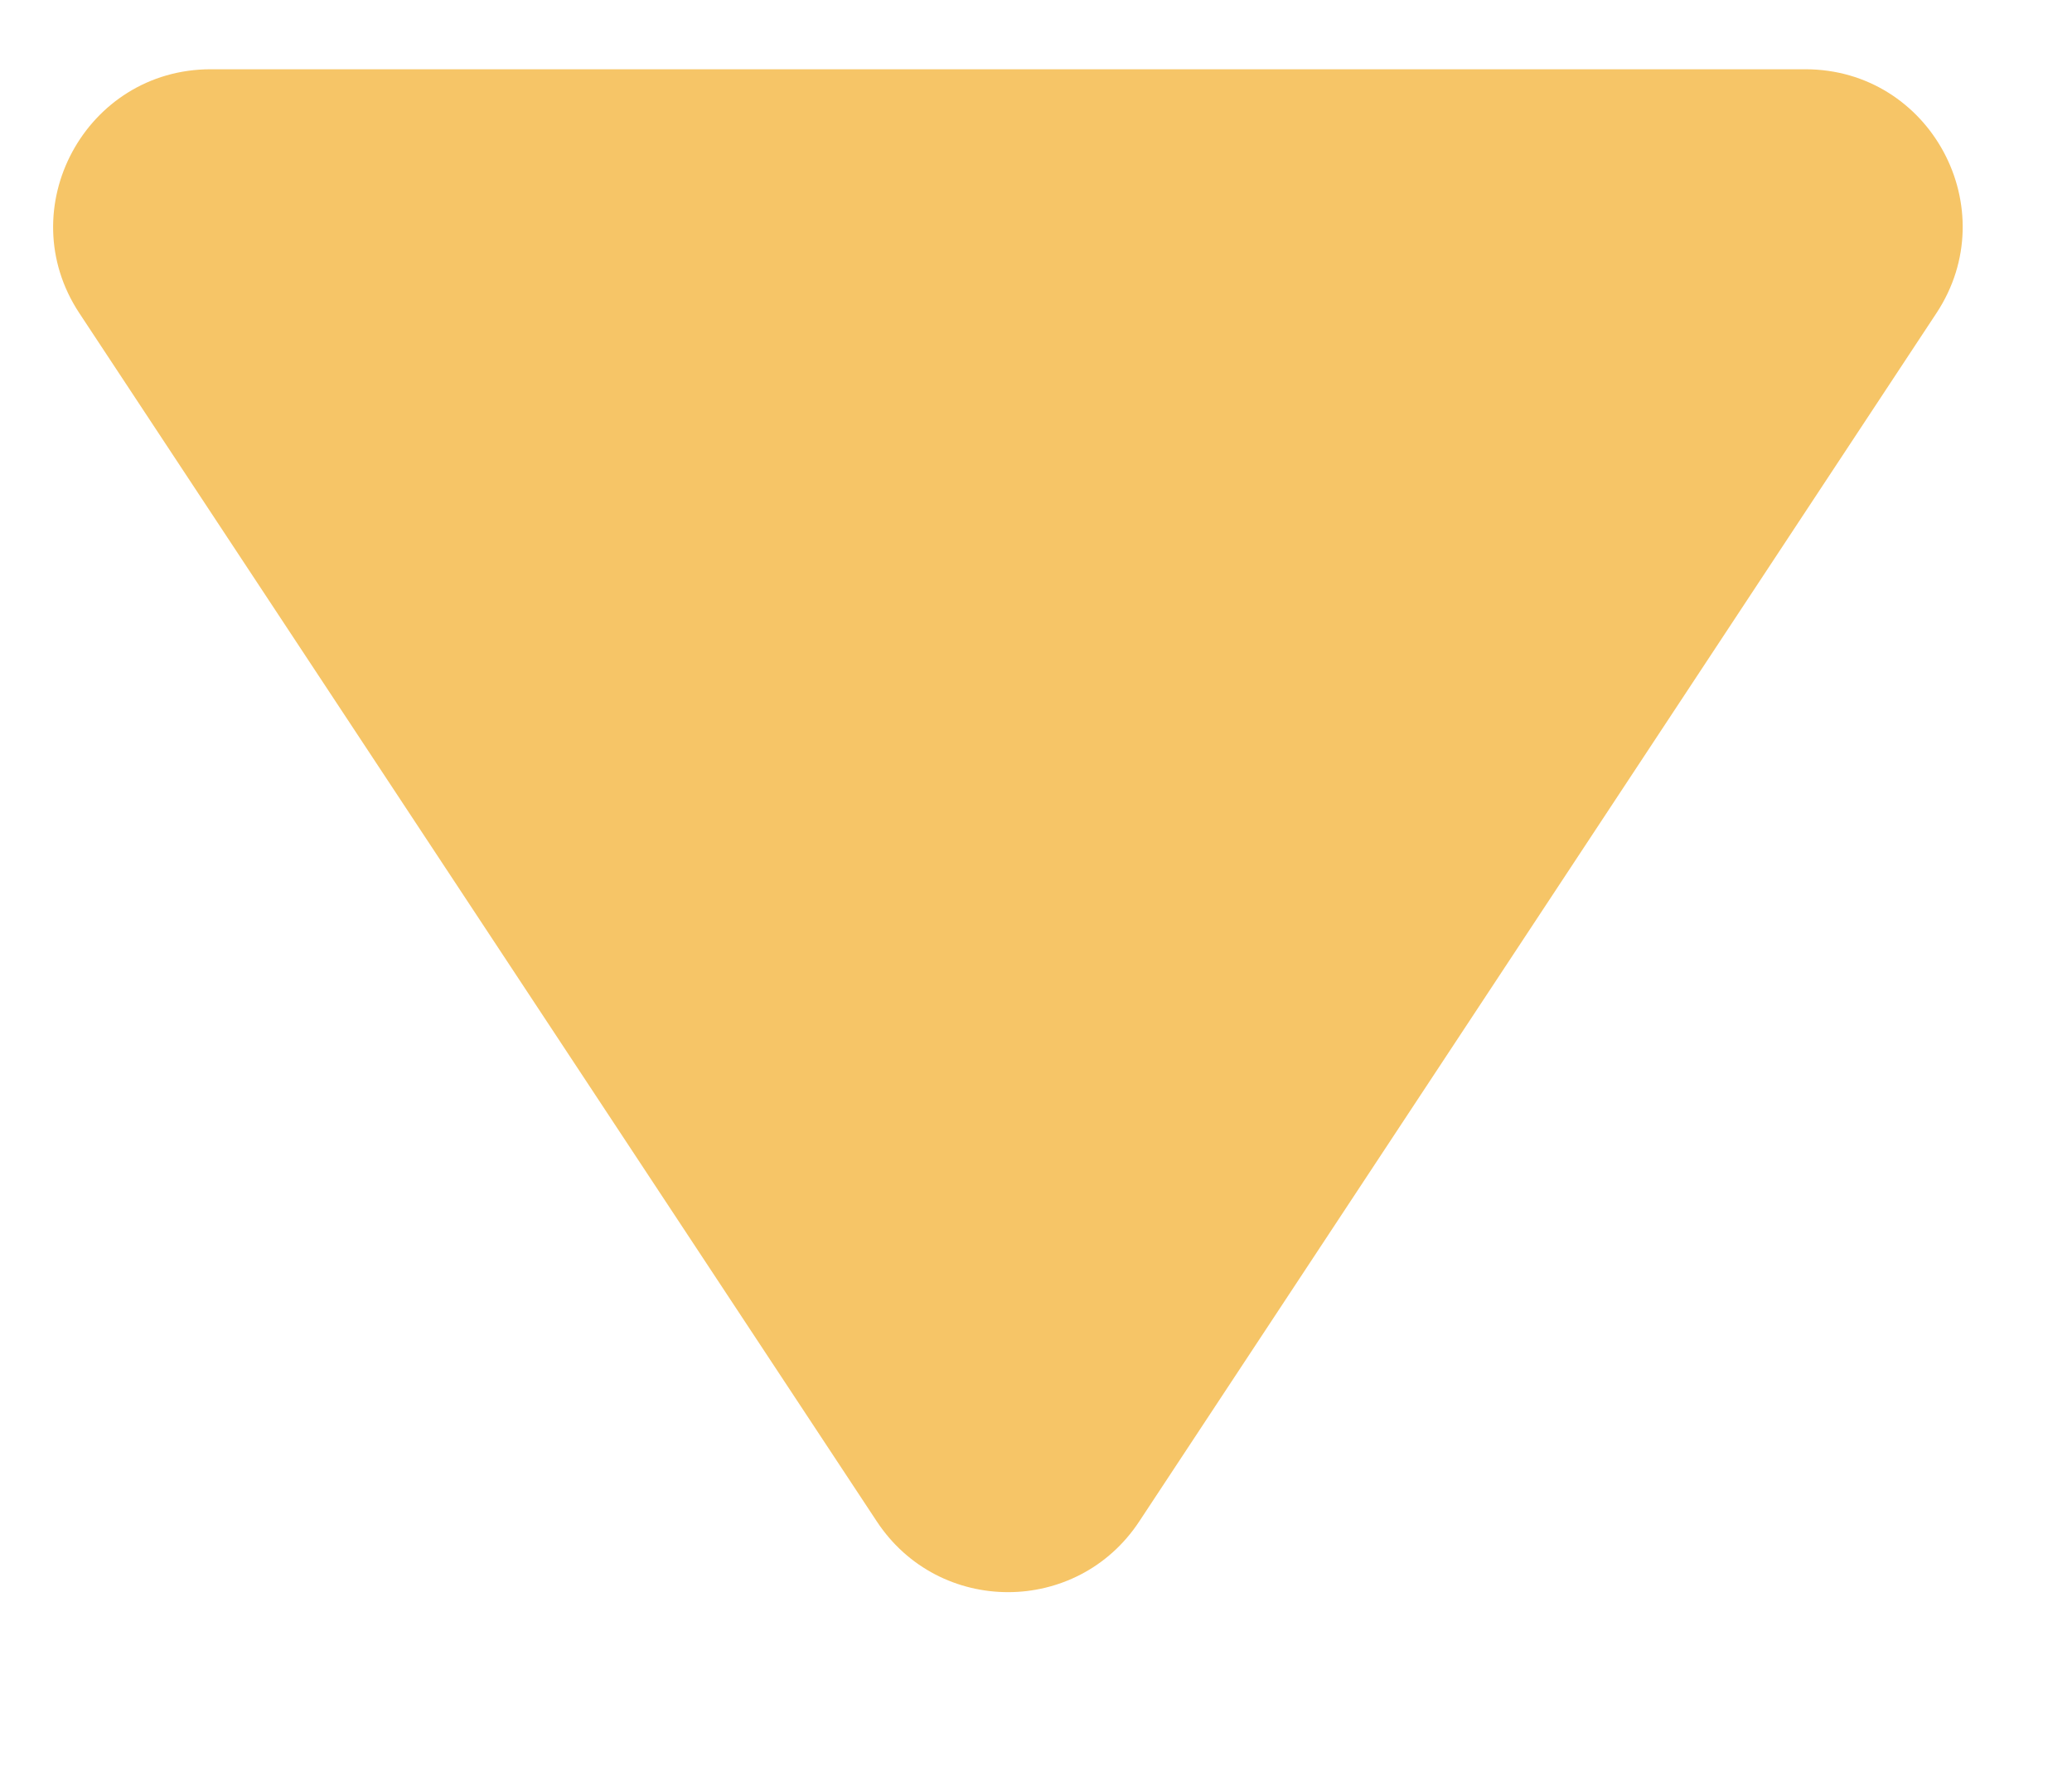 <svg width="7" height="6" viewBox="0 0 7 6" fill="none" xmlns="http://www.w3.org/2000/svg">
<path d="M3.849 5.14C3.639 5.459 3.172 5.459 2.962 5.14L0.268 1.058C0.035 0.705 0.289 0.234 0.712 0.234L6.099 0.234C6.522 0.234 6.775 0.705 6.542 1.058L3.849 5.14Z" fill="#F6C567"/>
</svg>
